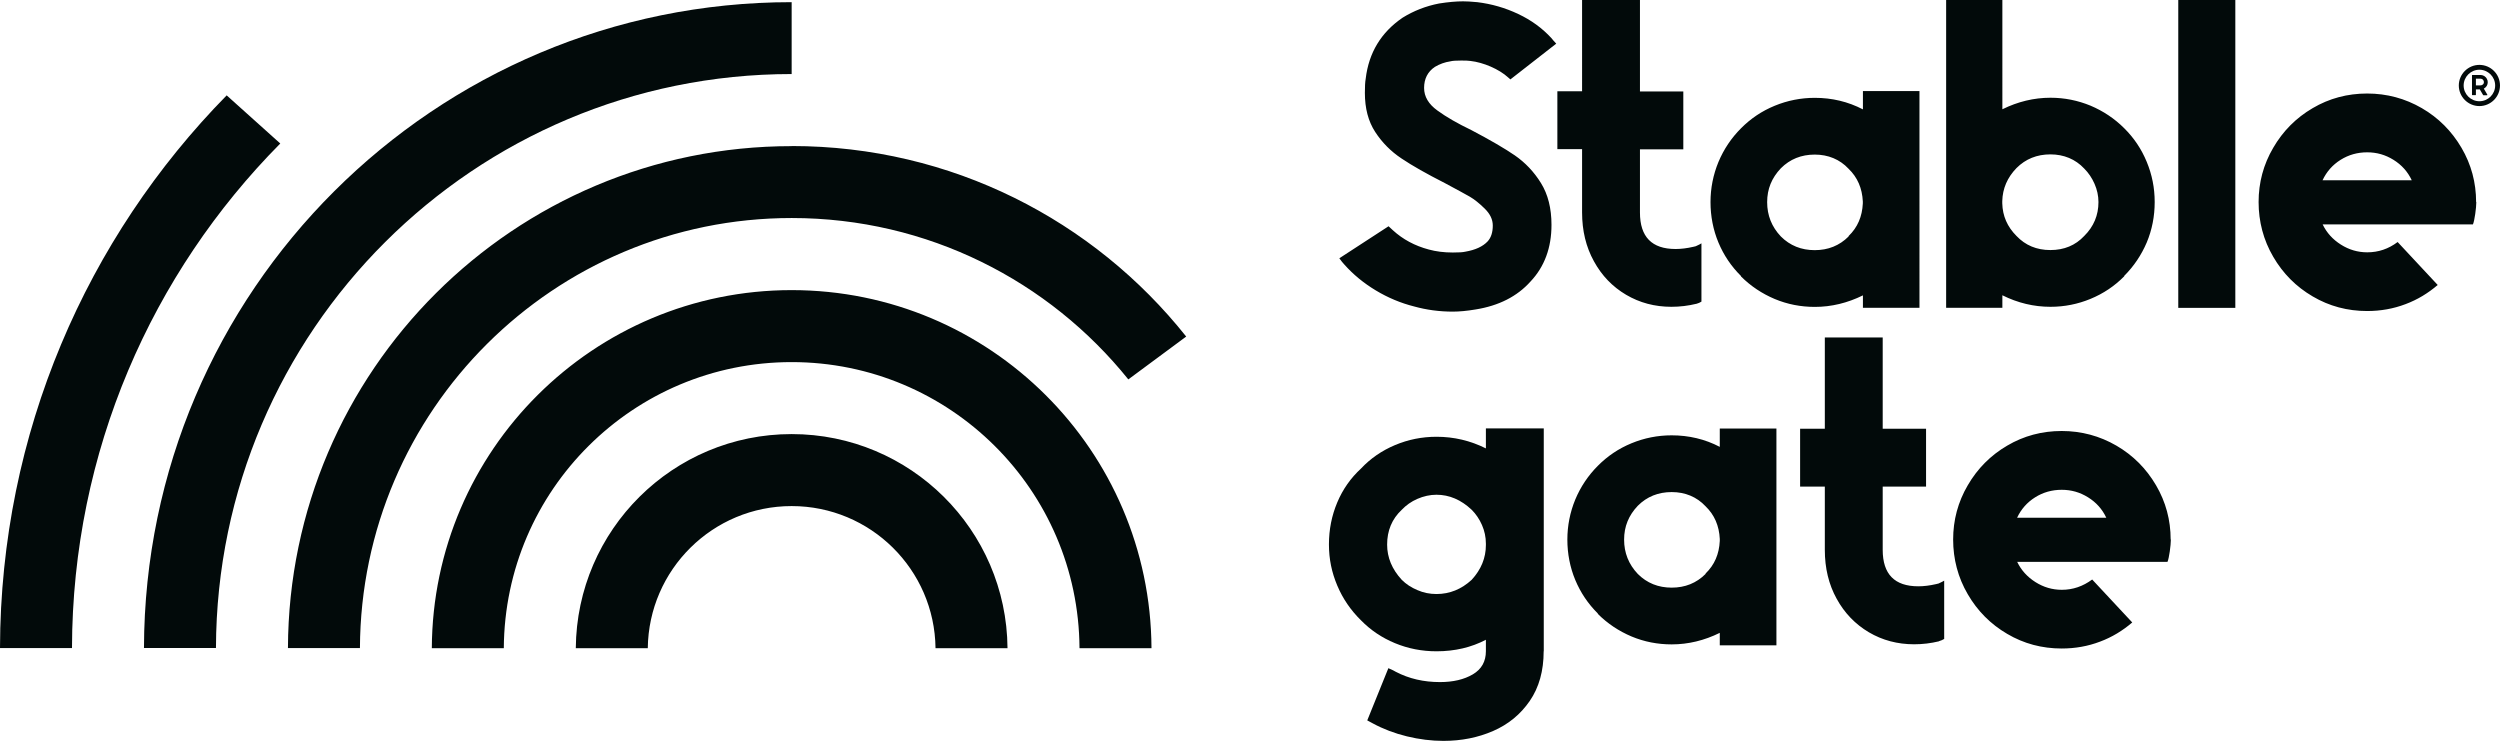 <?xml version="1.0" encoding="UTF-8"?> <svg xmlns="http://www.w3.org/2000/svg" xmlns:xlink="http://www.w3.org/1999/xlink" id="_Слой_1" data-name="Слой 1" viewBox="0 0 242.75 71.95"><defs><style> .cls-1 { fill: #020a0a; } .cls-2 { clip-path: url(#clippath); } .cls-3 { fill: none; } </style><clipPath id="clippath"><rect class="cls-3" x="0" y="0" width="242.75" height="71.95"></rect></clipPath></defs><g class="cls-2"><path class="cls-1" d="M76.87,7.19c-30.82,0-55.81,24.94-55.9,55.73h-6.99C14.07,28.27,42.19,.21,76.87,.21V7.19Zm0,6.99c15.52,0,29.35,7.23,38.31,18.5l-5.62,4.16c-7.68-9.55-19.47-15.67-32.68-15.67-23.1,0-41.83,18.68-41.93,41.76h-6.99c.09-26.93,21.96-48.74,48.91-48.74m0,13.98c19.24,0,34.84,15.55,34.94,34.77h-6.99c-.09-15.36-12.57-27.78-27.95-27.78s-27.86,12.42-27.95,27.78h-6.99c.09-19.22,15.7-34.77,34.94-34.77m0,13.98c11.52,0,20.87,9.29,20.96,20.79h-6.99c-.09-7.64-6.31-13.8-13.97-13.8s-13.88,6.17-13.97,13.8h-6.99c.09-11.5,9.44-20.79,20.96-20.79M27.21,13.94C14.75,26.52,7.03,43.82,6.99,62.93H0C.05,42.03,8.43,23.09,22.01,9.26l5.2,4.67Z"></path><path class="cls-1" d="M144.28,52.92c0,1.25-.46,2.38-1.38,3.38-1,.92-2.14,1.38-3.42,1.38-.64,0-1.26-.12-1.85-.38-.6-.25-1.1-.58-1.52-1-.95-1.03-1.42-2.17-1.42-3.42,0-1.36,.47-2.49,1.42-3.38,.42-.44,.92-.8,1.52-1.06,.6-.26,1.22-.4,1.85-.4,1.25,0,2.39,.49,3.42,1.46,.42,.42,.75,.91,1,1.48,.25,.57,.38,1.17,.38,1.81v.12Zm5.62,10.32v-21.64h-5.62v1.94c-1.5-.75-3.1-1.13-4.79-1.13-1.42,0-2.76,.27-4.04,.81-1.28,.54-2.38,1.3-3.29,2.27-1,.92-1.77,2.01-2.31,3.29-.54,1.28-.81,2.64-.81,4.08s.27,2.72,.81,4c.54,1.28,1.31,2.4,2.31,3.38,.92,.94,2.01,1.68,3.29,2.21,1.28,.53,2.62,.79,4.04,.79,1.78,0,3.38-.38,4.79-1.12v1.11c0,1-.42,1.75-1.27,2.25-.85,.5-1.91,.75-3.19,.75-1.58,0-3.01-.33-4.29-1-.06-.05-.37-.2-.72-.35l-2.05,5.07c.24,.13,.44,.24,.52,.28,1.03,.56,2.14,.98,3.33,1.27,1.19,.29,2.38,.44,3.54,.44,1.75,0,3.36-.32,4.83-.96,1.47-.64,2.66-1.61,3.56-2.92,.9-1.31,1.35-2.92,1.35-4.83"></path><path class="cls-1" d="M146.66,7.71l4.45-3.47c-.2-.22-.4-.44-.46-.53-.89-.97-1.97-1.76-3.23-2.35-1.26-.6-2.59-.98-3.98-1.15-.61-.06-1.07-.08-1.38-.08-.67,0-1.44,.07-2.33,.21-1.28,.25-2.46,.71-3.54,1.38-2.08,1.42-3.28,3.39-3.58,5.92-.06,.33-.08,.79-.08,1.38,0,1.5,.33,2.76,1,3.79,.67,1.03,1.52,1.89,2.56,2.58,1.04,.7,2.44,1.49,4.19,2.38,1.19,.64,2.01,1.08,2.44,1.33s.91,.63,1.44,1.15c.53,.52,.79,1.06,.79,1.65,0,.67-.17,1.18-.5,1.54-.47,.5-1.19,.83-2.17,1-.25,.06-.65,.08-1.21,.08-.86,0-1.64-.1-2.33-.29-1.36-.36-2.53-.99-3.5-1.88-.05-.05-.22-.21-.41-.38l-4.78,3.11c.17,.24,.35,.47,.48,.6,.86,.97,1.88,1.81,3.06,2.52,1.18,.71,2.42,1.23,3.73,1.56,1.19,.33,2.44,.5,3.75,.5,.64,0,1.38-.07,2.21-.21,2.25-.36,4.03-1.26,5.33-2.71,1.36-1.44,2.04-3.28,2.04-5.5,0-1.61-.34-2.96-1.02-4.06-.68-1.1-1.53-1.99-2.54-2.69-1.01-.69-2.42-1.51-4.23-2.46-1.33-.64-2.43-1.27-3.29-1.9-.86-.62-1.29-1.35-1.29-2.19,0-.89,.35-1.57,1.04-2.04,.47-.28,.97-.46,1.5-.54,.22-.06,.58-.08,1.08-.08,.39,0,.68,.01,.88,.04,1.25,.14,2.78,.79,3.67,1.61,.03,.03,.11,.1,.22,.19m18.03,21.79c.21-.06,.37-.13,.51-.22v-5.66c-.1,.06-.25,.15-.55,.28l-.25,.06c-.61,.14-1.18,.21-1.71,.21-2.31,0-3.46-1.18-3.46-3.54v-6.14h4.21v-5.62h-4.21V0h-5.62V8.86h-2.4v5.62h2.4v6.14c0,1.78,.38,3.36,1.15,4.75,.76,1.39,1.8,2.47,3.12,3.25,1.32,.78,2.79,1.17,4.4,1.17,.83,0,1.64-.1,2.42-.29m16.17-9.75c-.06,1.28-.51,2.33-1.38,3.17v.04c-.89,.89-1.99,1.33-3.29,1.33s-2.4-.44-3.29-1.33c-.89-.94-1.33-2.05-1.33-3.33s.44-2.35,1.33-3.29c.89-.89,1.99-1.33,3.29-1.33s2.43,.46,3.29,1.38c.86,.83,1.32,1.89,1.38,3.17v.21Zm0,10.14h5.5V8.85s0,0,0-.01h-5.49s0,0,0,.01v1.77c-1.45-.75-3-1.12-4.67-1.12-1.36,0-2.66,.26-3.9,.77-1.24,.51-2.33,1.24-3.27,2.19-.94,.94-1.67,2.03-2.19,3.27-.51,1.24-.77,2.54-.77,3.9s.26,2.7,.77,3.92c.51,1.22,1.24,2.31,2.19,3.25v.04c.94,.94,2.04,1.67,3.27,2.19,1.24,.52,2.54,.77,3.9,.77,1.61,0,3.17-.38,4.67-1.12v1.22Zm22.88-10.27c0,1.28-.46,2.38-1.38,3.29-.86,.92-1.96,1.37-3.29,1.37s-2.43-.46-3.29-1.37c-.89-.89-1.35-1.94-1.38-3.17v-.21c.03-1.22,.49-2.29,1.38-3.21,.89-.89,1.99-1.33,3.29-1.33s2.43,.46,3.29,1.38c.42,.42,.75,.91,1,1.48,.25,.57,.38,1.16,.38,1.77m4.69,3.92c.51-1.22,.77-2.53,.77-3.92s-.26-2.66-.77-3.9c-.51-1.24-1.24-2.33-2.19-3.27-.94-.94-2.04-1.67-3.27-2.19-1.24-.51-2.53-.77-3.89-.77-1.61,0-3.17,.38-4.67,1.12V0h-5.46V29.89h5.46v-1.22c1.5,.75,3.06,1.12,4.67,1.12,1.36,0,2.66-.26,3.89-.77,1.24-.51,2.33-1.24,3.27-2.19v-.04c.94-.94,1.67-2.03,2.19-3.25m3.06,6.35h5.54V0h-5.54V29.89Zm22.68-12.39h-8.67c.39-.83,.97-1.49,1.75-1.98,.78-.49,1.64-.73,2.58-.73s1.77,.24,2.56,.73c.79,.49,1.38,1.15,1.77,1.98m6.25,2.12c0-1.89-.47-3.65-1.42-5.27s-2.23-2.91-3.85-3.85-3.4-1.42-5.31-1.42-3.68,.47-5.29,1.42c-1.61,.94-2.89,2.23-3.83,3.85-.95,1.62-1.42,3.38-1.42,5.27s.47,3.69,1.42,5.31c.94,1.62,2.22,2.91,3.83,3.85,1.61,.95,3.38,1.42,5.29,1.42,1.31,0,2.55-.22,3.73-.67,1.15-.43,2.19-1.06,3.12-1.86l-3.89-4.17c-.89,.67-1.87,1-2.95,1-.92,0-1.77-.25-2.56-.75-.79-.5-1.38-1.15-1.77-1.96h14.59c.16-.34,.33-1.64,.33-2.17"></path><path class="cls-1" d="M240.41,8.29v-.65h.45c.09,0,.17,.03,.23,.1,.06,.06,.1,.14,.1,.23s-.03,.17-.1,.23c-.06,.06-.14,.09-.23,.09h-.45Zm-.33,.95h.29s.02,0,.03-.01c0,0,.01-.02,.01-.03v-.52h.38l.32,.55s.03,.02,.04,.02h.33s.03,0,.04-.02c0,0,0-.01,0-.02,0-.01,0-.02,0-.02l-.34-.58c.25-.15,.38-.36,.38-.63,0-.13-.03-.24-.1-.35-.06-.11-.15-.19-.26-.26-.11-.06-.23-.09-.35-.09h-.78s-.02,0-.03,.01c0,0-.01,.02-.01,.03v1.88s0,.02,.01,.03c0,0,.02,.01,.03,.01"></path><path class="cls-1" d="M242.28,8.3c0,.85-.69,1.53-1.53,1.53s-1.53-.69-1.53-1.53,.69-1.53,1.53-1.53,1.53,.69,1.53,1.53m.47,0c0-1.1-.9-2-2-2s-2,.9-2,2,.9,2,2,2,2-.9,2-2"></path><path class="cls-1" d="M188.27,62.26c.21-.06,.37-.13,.51-.22v-5.66c-.1,.06-.25,.15-.55,.28l-.25,.06c-.61,.14-1.18,.21-1.71,.21-2.31,0-3.46-1.18-3.46-3.54v-6.14h4.21v-5.62h-4.21v-8.86h-5.62v8.86h-2.4v5.62h2.4v6.14c0,1.78,.38,3.36,1.15,4.75,.76,1.39,1.81,2.47,3.12,3.25,1.32,.78,2.79,1.17,4.4,1.17,.83,0,1.64-.1,2.42-.29m-21.29-9.75c-.06,1.28-.51,2.33-1.38,3.17v.04c-.89,.89-1.99,1.33-3.29,1.33s-2.4-.44-3.29-1.33c-.89-.94-1.33-2.05-1.33-3.33s.44-2.35,1.33-3.29c.89-.89,1.99-1.33,3.29-1.33s2.43,.46,3.29,1.38c.86,.83,1.32,1.89,1.38,3.17v.21Zm0,10.14h5.5v-21.04s0,0,0-.01h-5.5s0,0,0,.01v1.77c-1.44-.75-3-1.12-4.67-1.12-1.36,0-2.66,.26-3.9,.77-1.24,.51-2.33,1.24-3.27,2.19-.94,.94-1.67,2.03-2.19,3.27-.51,1.24-.77,2.54-.77,3.9s.26,2.7,.77,3.92c.51,1.22,1.24,2.31,2.19,3.25v.04c.94,.94,2.04,1.67,3.27,2.19,1.24,.52,2.54,.77,3.9,.77,1.61,0,3.17-.38,4.67-1.12v1.22Zm37.54-12.39h-8.67c.39-.83,.97-1.49,1.75-1.98,.78-.49,1.64-.73,2.58-.73s1.77,.24,2.56,.73c.79,.49,1.38,1.15,1.77,1.98m6.25,2.12c0-1.89-.47-3.65-1.42-5.27s-2.23-2.91-3.85-3.85-3.4-1.42-5.31-1.42-3.68,.47-5.29,1.42c-1.61,.94-2.89,2.23-3.83,3.85-.95,1.62-1.42,3.38-1.42,5.27s.47,3.69,1.42,5.31c.94,1.62,2.22,2.91,3.83,3.85,1.61,.95,3.38,1.42,5.29,1.42,1.31,0,2.55-.22,3.73-.67,1.15-.43,2.19-1.06,3.12-1.86l-3.89-4.17c-.89,.66-1.87,1-2.95,1-.92,0-1.77-.25-2.56-.75-.79-.5-1.38-1.15-1.77-1.96h14.59c.16-.34,.33-1.64,.33-2.17"></path></g></svg> 